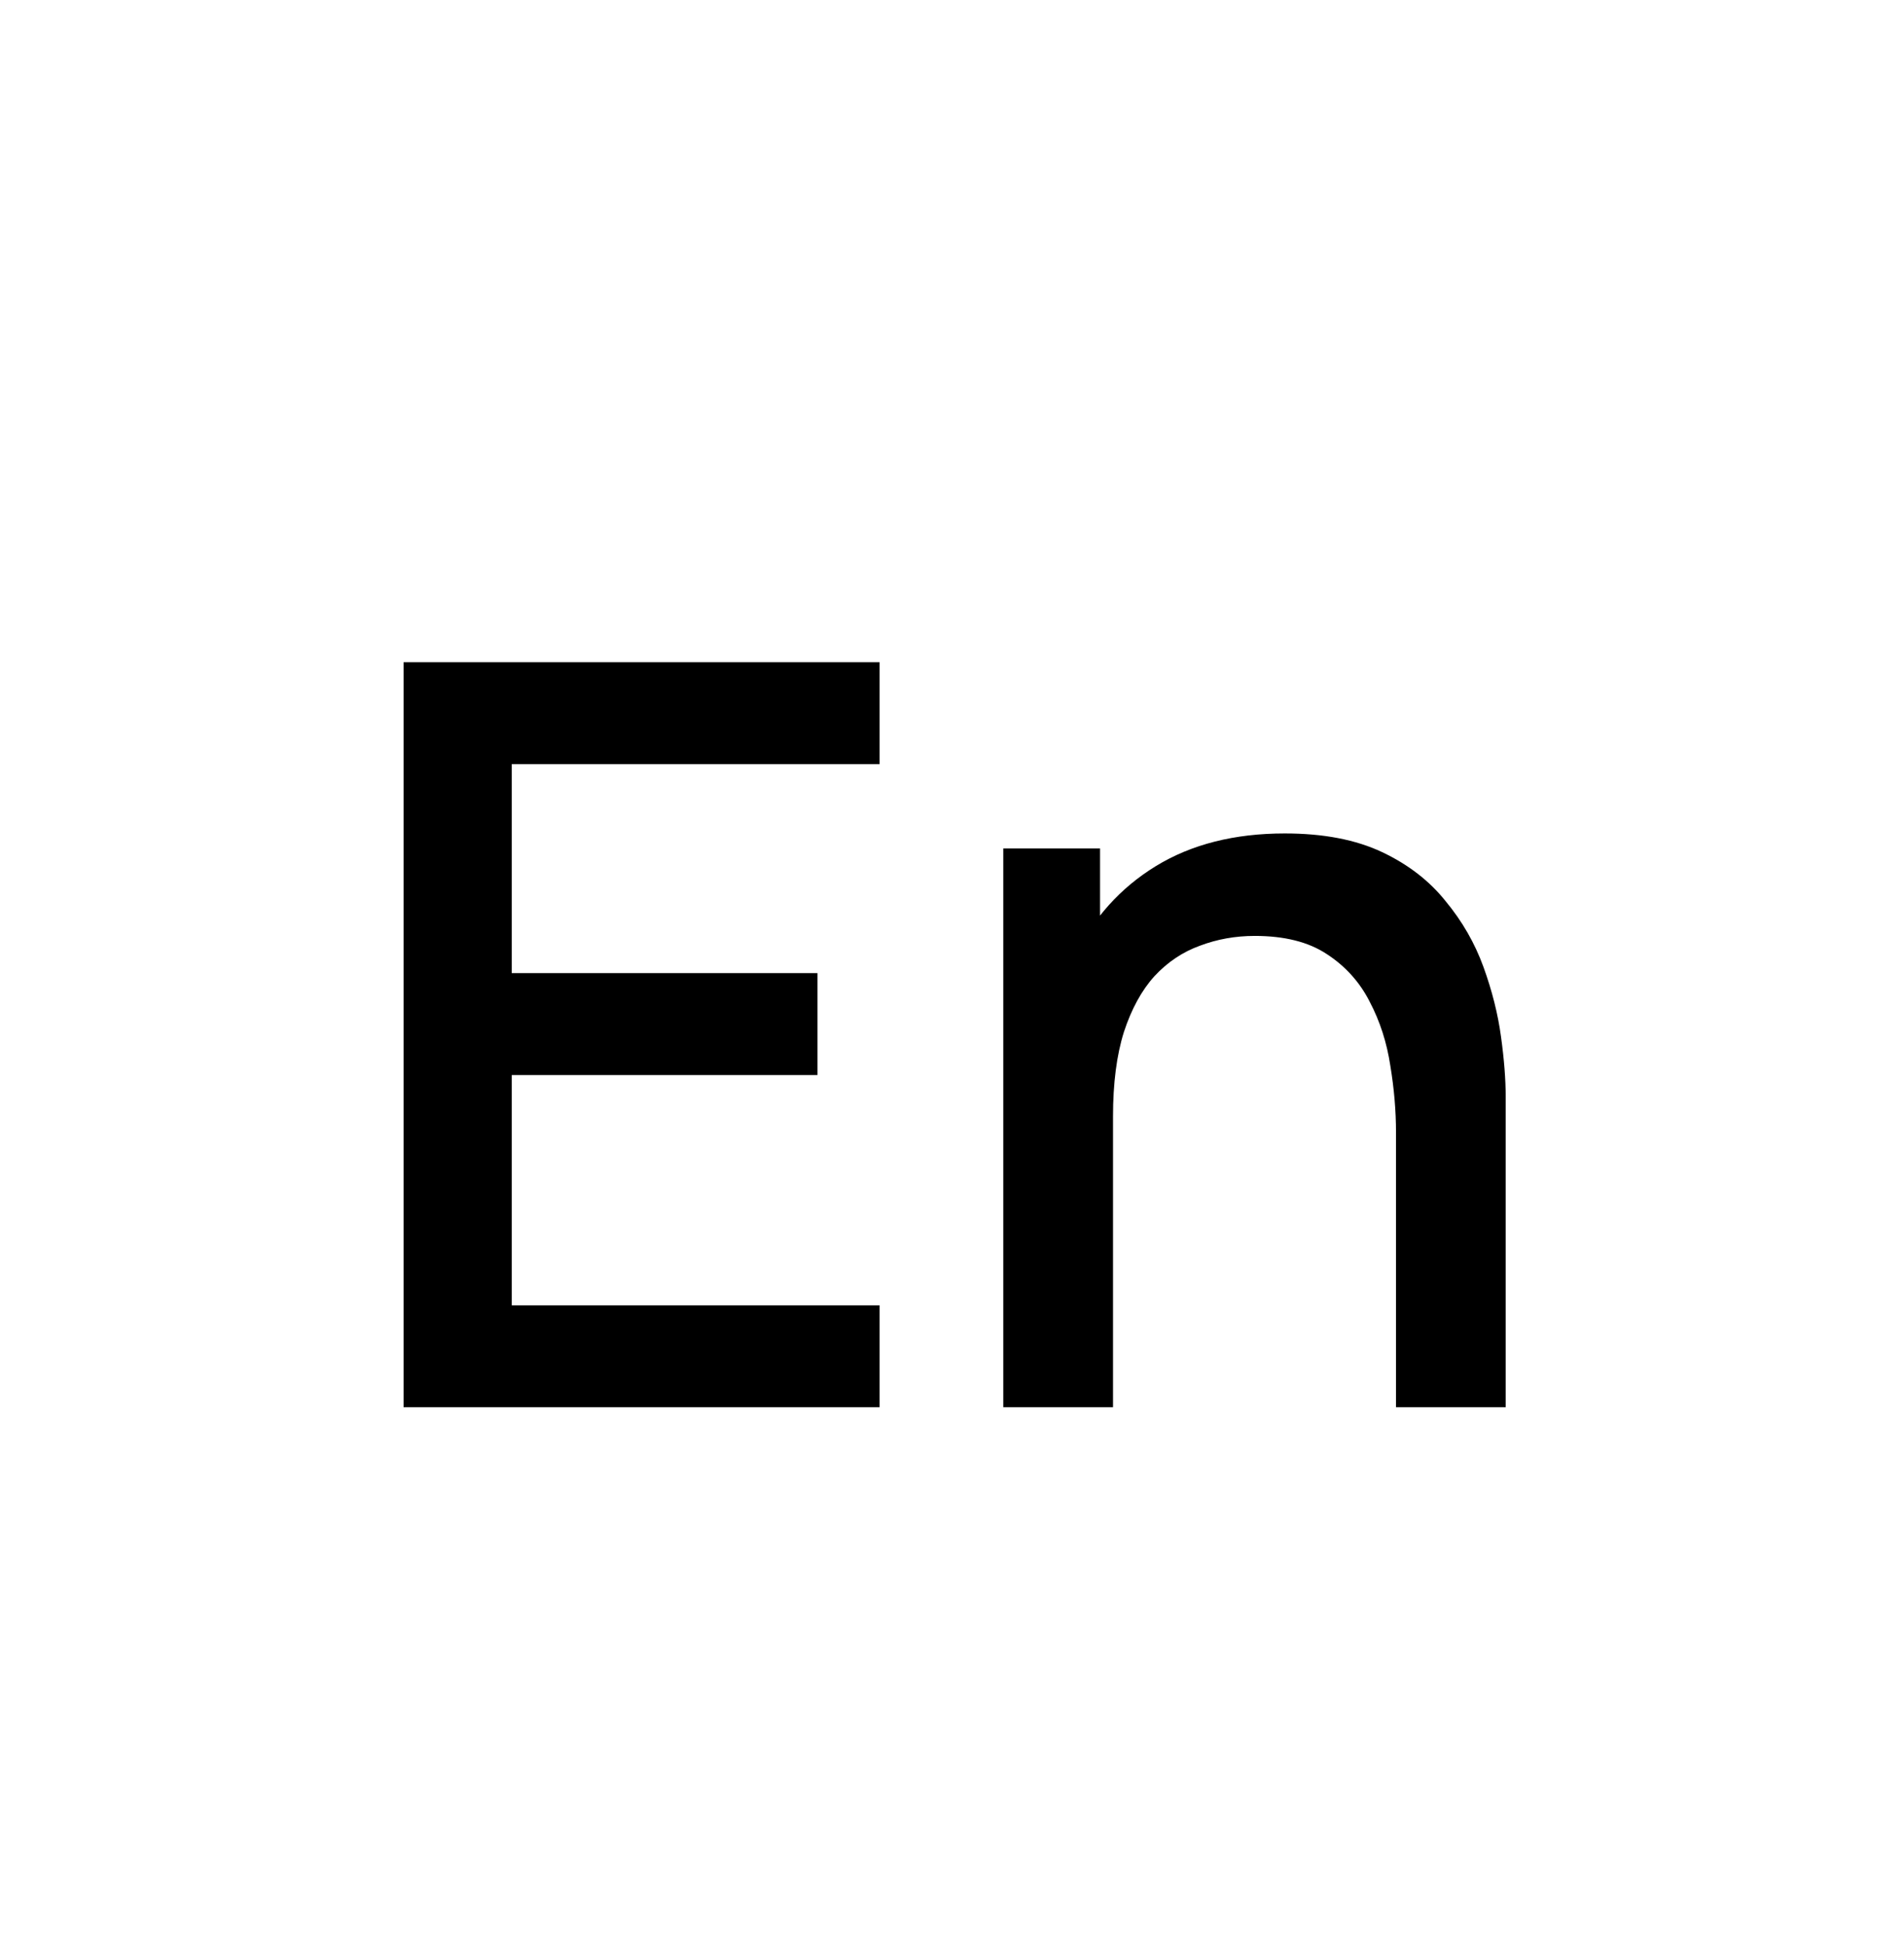 <?xml version="1.0" encoding="UTF-8"?> <svg xmlns="http://www.w3.org/2000/svg" width="46" height="47" viewBox="0 0 46 47" fill="none"><path d="M9.75 34V16H21.25V18.462H12.363V23.512H19.75V25.975H12.363V31.538H21.25V34H9.75ZM33.727 34V27.363C33.727 26.837 33.681 26.3 33.59 25.75C33.506 25.192 33.34 24.675 33.09 24.2C32.848 23.725 32.502 23.342 32.052 23.05C31.61 22.758 31.031 22.613 30.314 22.613C29.848 22.613 29.406 22.692 28.989 22.85C28.573 23 28.206 23.246 27.89 23.587C27.581 23.929 27.335 24.379 27.152 24.938C26.977 25.496 26.89 26.175 26.89 26.975L25.265 26.363C25.265 25.137 25.494 24.058 25.952 23.125C26.41 22.183 27.069 21.45 27.927 20.925C28.785 20.4 29.823 20.137 31.04 20.137C31.973 20.137 32.756 20.288 33.389 20.587C34.023 20.887 34.535 21.283 34.927 21.775C35.327 22.258 35.631 22.788 35.84 23.363C36.048 23.938 36.19 24.5 36.264 25.05C36.34 25.6 36.377 26.083 36.377 26.5V34H33.727ZM24.239 34V20.5H26.577V24.4H26.89V34H24.239Z" fill="black"></path></svg> 